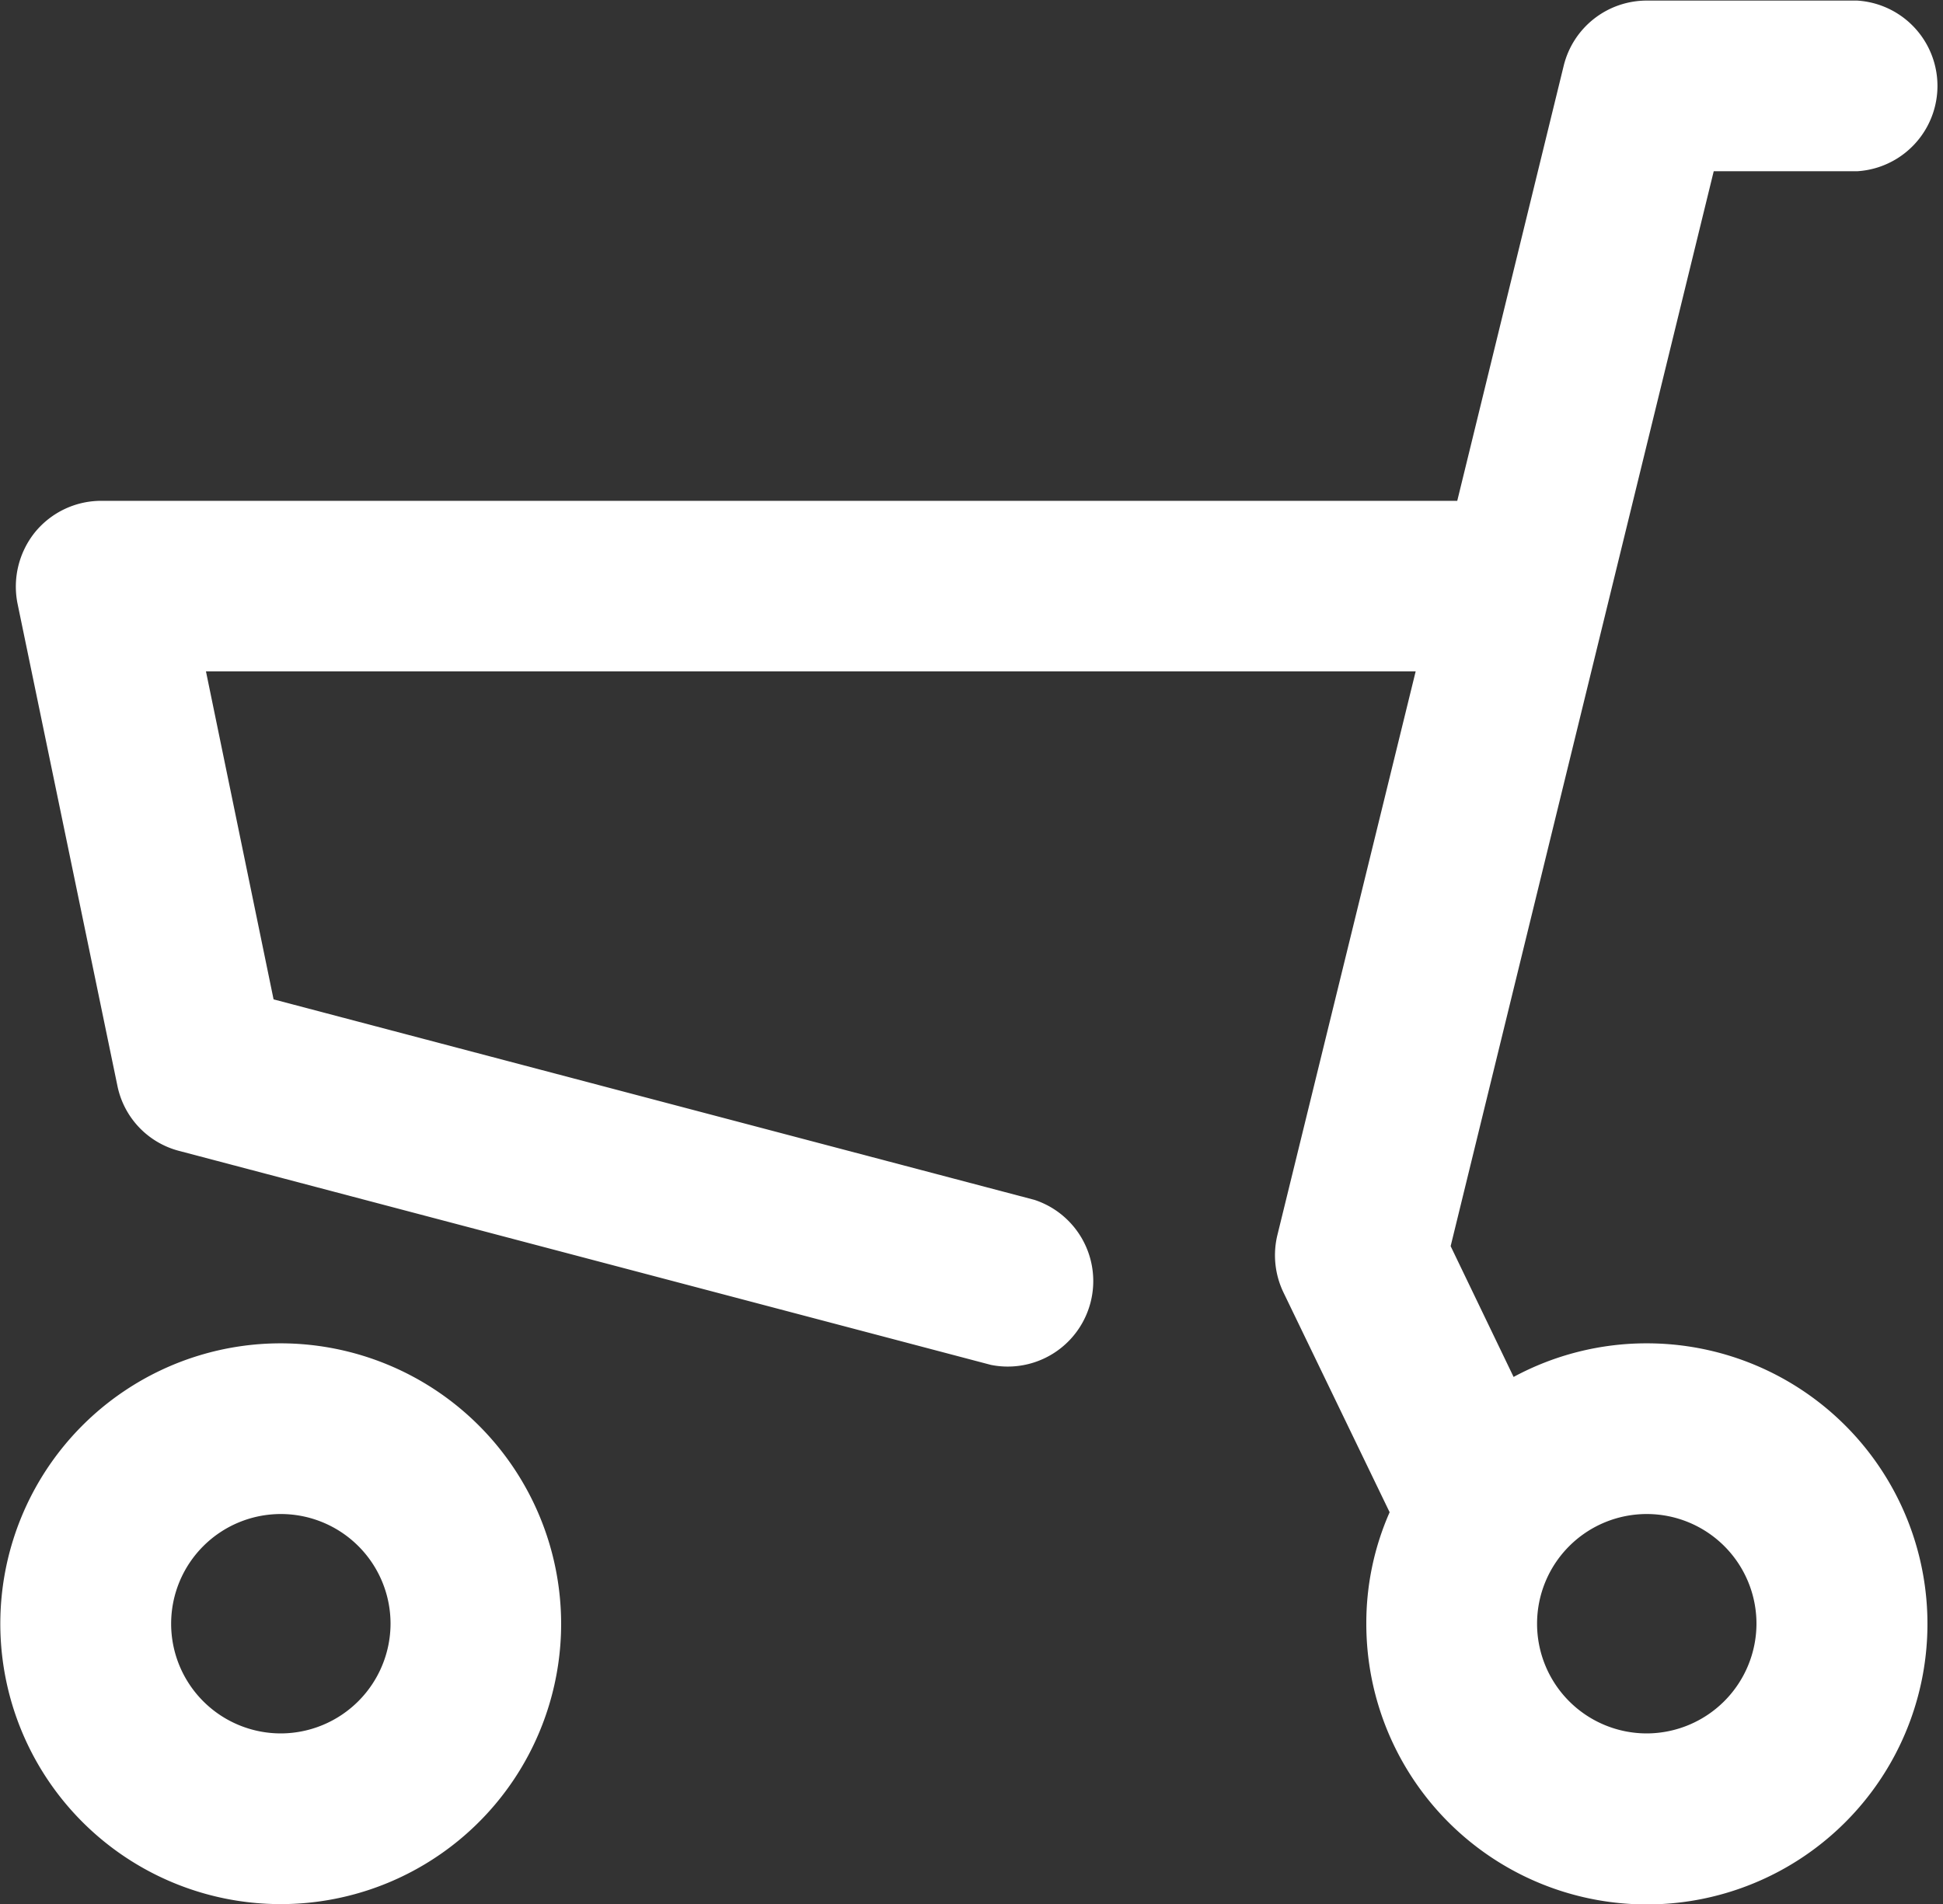 <svg xmlns="http://www.w3.org/2000/svg" width="50" height="49" viewBox="0 0 50 49"><rect x="0" y="0" width="50" height="49" fill="#333333" stroke="none"/><path d="M42.38 34.571a7.2 7.2 0 00-3.43.865l-1.62-3.366L44.1 4.407h3.69a2.2 2.2 0 000-4.392h-5.41a2.2 2.2 0 00-2.14 1.674l-2.74 11.2H2.61a2.2 2.2 0 00-1.71.809 2.232 2.232 0 00-.45 1.831l2.57 12.408a2.18 2.18 0 001.59 1.682l20.89 5.507a2.2 2.2 0 001.12-4.247l-19.58-5.16-1.74-8.441h31.13l-3.56 14.513a2.21 2.21 0 00.16 1.475l2.73 5.652a7.053 7.053 0 00-.6 2.866 7.22 7.22 0 107.22-7.213zm0 10.039a2.823 2.823 0 112.82-2.825 2.831 2.831 0 01-2.82 2.825zM7.23 34.571a7.216 7.216 0 107.21 7.214 7.225 7.225 0 00-7.21-7.214zm0 10.039a2.823 2.823 0 112.82-2.825 2.831 2.831 0 01-2.82 2.825z" fill="#fff" fill-rule="evenodd"/></svg>